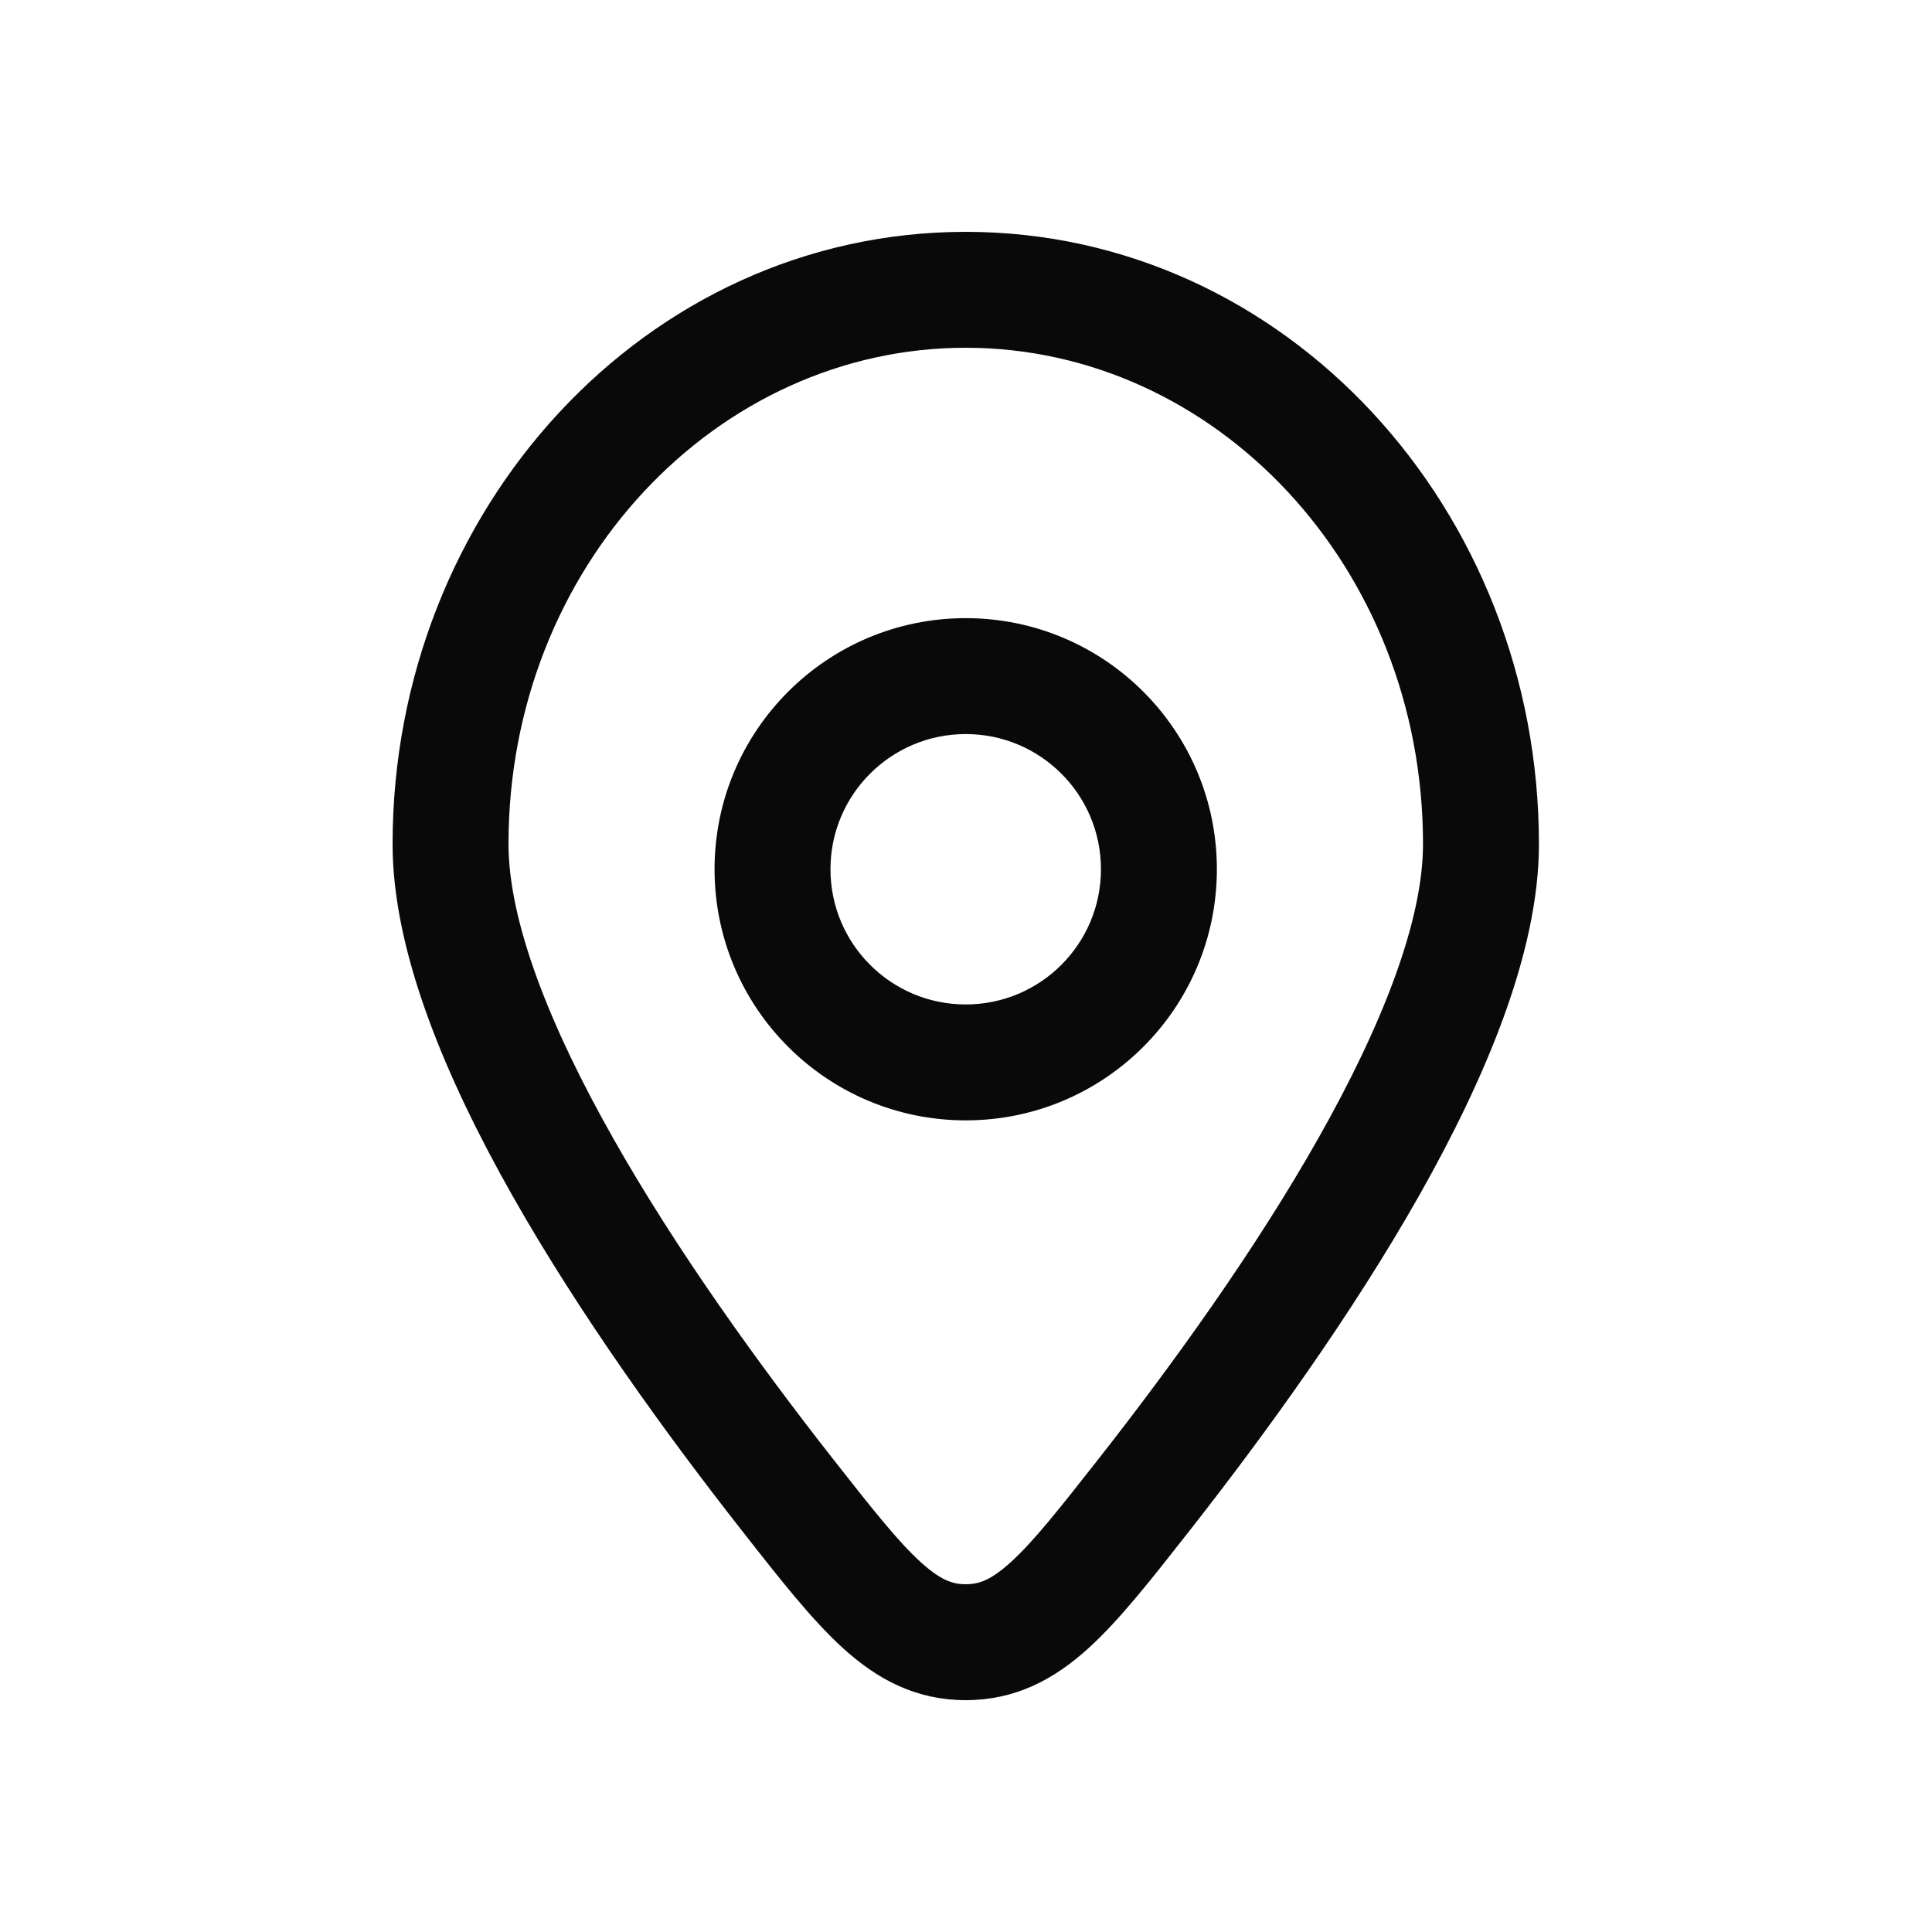 <svg width="20" height="20" viewBox="0 0 20 20" fill="none" xmlns="http://www.w3.org/2000/svg">
<path fill-rule="evenodd" clip-rule="evenodd" d="M9.997 6.499C8.617 6.499 7.497 7.618 7.497 8.998C7.497 10.379 8.617 11.498 9.997 11.498C11.378 11.498 12.497 10.379 12.497 8.998C12.497 7.618 11.378 6.499 9.997 6.499ZM8.497 8.998C8.497 8.17 9.169 7.499 9.997 7.499C10.826 7.499 11.497 8.17 11.497 8.998C11.497 9.827 10.826 10.498 9.997 10.498C9.169 10.498 8.497 9.827 8.497 8.998Z" fill="#09090A"/>
<path fill-rule="evenodd" clip-rule="evenodd" d="M9.997 2.5C6.742 2.5 4.164 5.328 4.164 8.738C4.164 9.831 4.707 11.119 5.391 12.327C6.086 13.555 6.973 14.781 7.75 15.772L7.776 15.805C8.155 16.289 8.479 16.701 8.792 16.986C9.134 17.297 9.511 17.5 9.997 17.5C10.483 17.5 10.861 17.297 11.203 16.986C11.516 16.701 11.839 16.289 12.219 15.805L12.245 15.772C13.022 14.781 13.909 13.555 14.604 12.327C15.287 11.119 15.831 9.831 15.831 8.738C15.831 5.328 13.253 2.5 9.997 2.5ZM5.164 8.738C5.164 5.81 7.362 3.5 9.997 3.5C12.633 3.5 14.831 5.81 14.831 8.738C14.831 9.555 14.404 10.649 13.733 11.835C13.073 13.002 12.22 14.183 11.458 15.155C11.045 15.681 10.774 16.025 10.53 16.246C10.308 16.448 10.16 16.5 9.997 16.5C9.835 16.5 9.687 16.448 9.465 16.246C9.221 16.025 8.95 15.681 8.537 15.155C7.775 14.183 6.922 13.002 6.262 11.835C5.59 10.649 5.164 9.555 5.164 8.738Z" fill="#09090A"/>
<path fill-rule="evenodd" clip-rule="evenodd" d="M9.997 6.499C8.617 6.499 7.497 7.618 7.497 8.998C7.497 10.379 8.617 11.498 9.997 11.498C11.378 11.498 12.497 10.379 12.497 8.998C12.497 7.618 11.378 6.499 9.997 6.499ZM8.497 8.998C8.497 8.17 9.169 7.499 9.997 7.499C10.826 7.499 11.497 8.17 11.497 8.998C11.497 9.827 10.826 10.498 9.997 10.498C9.169 10.498 8.497 9.827 8.497 8.998Z" stroke="#09090A" stroke-width="0.2"/>
<path fill-rule="evenodd" clip-rule="evenodd" d="M9.997 2.5C6.742 2.5 4.164 5.328 4.164 8.738C4.164 9.831 4.707 11.119 5.391 12.327C6.086 13.555 6.973 14.781 7.75 15.772L7.776 15.805C8.155 16.289 8.479 16.701 8.792 16.986C9.134 17.297 9.511 17.5 9.997 17.5C10.483 17.5 10.861 17.297 11.203 16.986C11.516 16.701 11.839 16.289 12.219 15.805L12.245 15.772C13.022 14.781 13.909 13.555 14.604 12.327C15.287 11.119 15.831 9.831 15.831 8.738C15.831 5.328 13.253 2.5 9.997 2.5ZM5.164 8.738C5.164 5.81 7.362 3.5 9.997 3.5C12.633 3.5 14.831 5.81 14.831 8.738C14.831 9.555 14.404 10.649 13.733 11.835C13.073 13.002 12.22 14.183 11.458 15.155C11.045 15.681 10.774 16.025 10.53 16.246C10.308 16.448 10.16 16.5 9.997 16.5C9.835 16.5 9.687 16.448 9.465 16.246C9.221 16.025 8.95 15.681 8.537 15.155C7.775 14.183 6.922 13.002 6.262 11.835C5.59 10.649 5.164 9.555 5.164 8.738Z" stroke="#09090A" stroke-width="0.2"/>
</svg>
